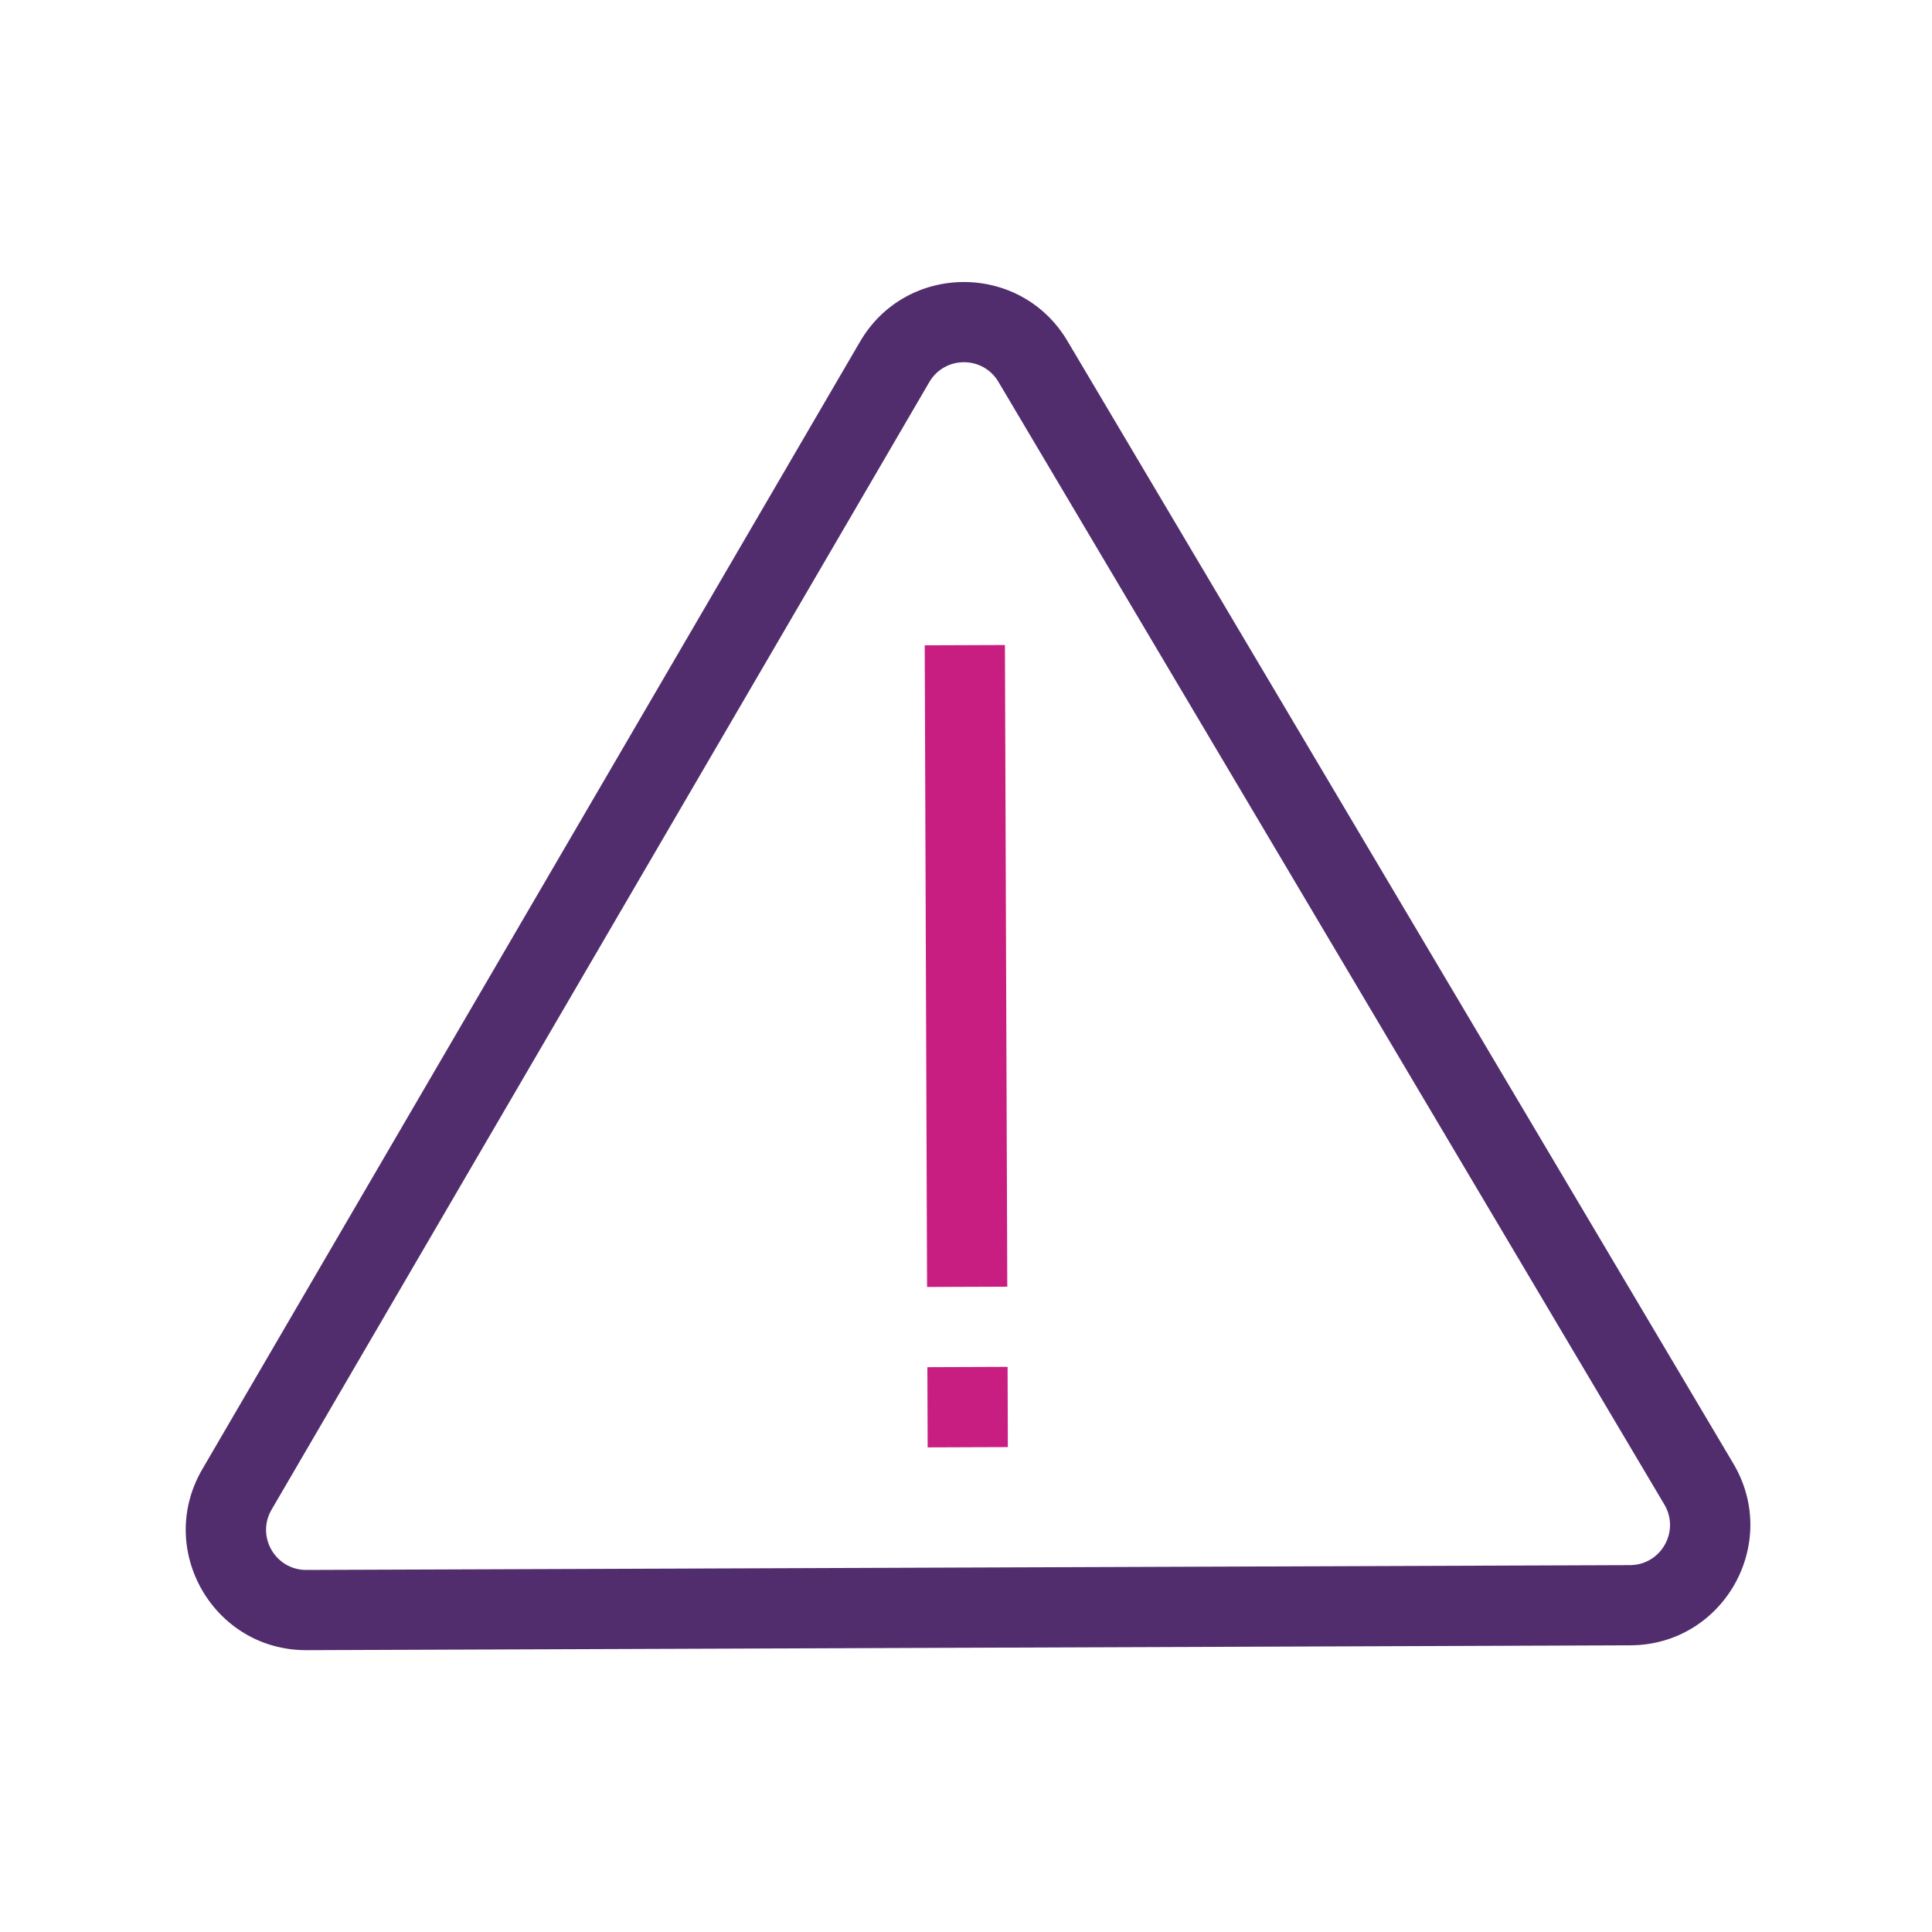 <svg width="65" height="65" viewBox="0 0 65 65" fill="none" xmlns="http://www.w3.org/2000/svg">
<path fill-rule="evenodd" clip-rule="evenodd" d="M33.591 12.847C33.066 11.962 31.784 11.967 31.265 12.856L9.137 50.79C8.611 51.692 9.264 52.823 10.307 52.819L54.84 52.657C55.884 52.653 56.528 51.517 55.996 50.619L33.591 12.847ZM28.934 11.496C30.489 8.83 34.337 8.816 35.912 11.471L58.317 49.242C59.914 51.935 57.981 55.344 54.85 55.355L10.317 55.518C7.187 55.529 5.229 52.135 6.806 49.431L28.934 11.496Z" fill="#512D6D"/>
<path fill-rule="evenodd" clip-rule="evenodd" d="M31.19 43.299L31.111 21.711L33.81 21.701L33.889 43.289L31.19 43.299Z" fill="#C81E82"/>
<path fill-rule="evenodd" clip-rule="evenodd" d="M31.21 48.696L31.2 45.997L33.899 45.987L33.908 48.686L31.21 48.696Z" fill="#C81E82"/>
</svg>

